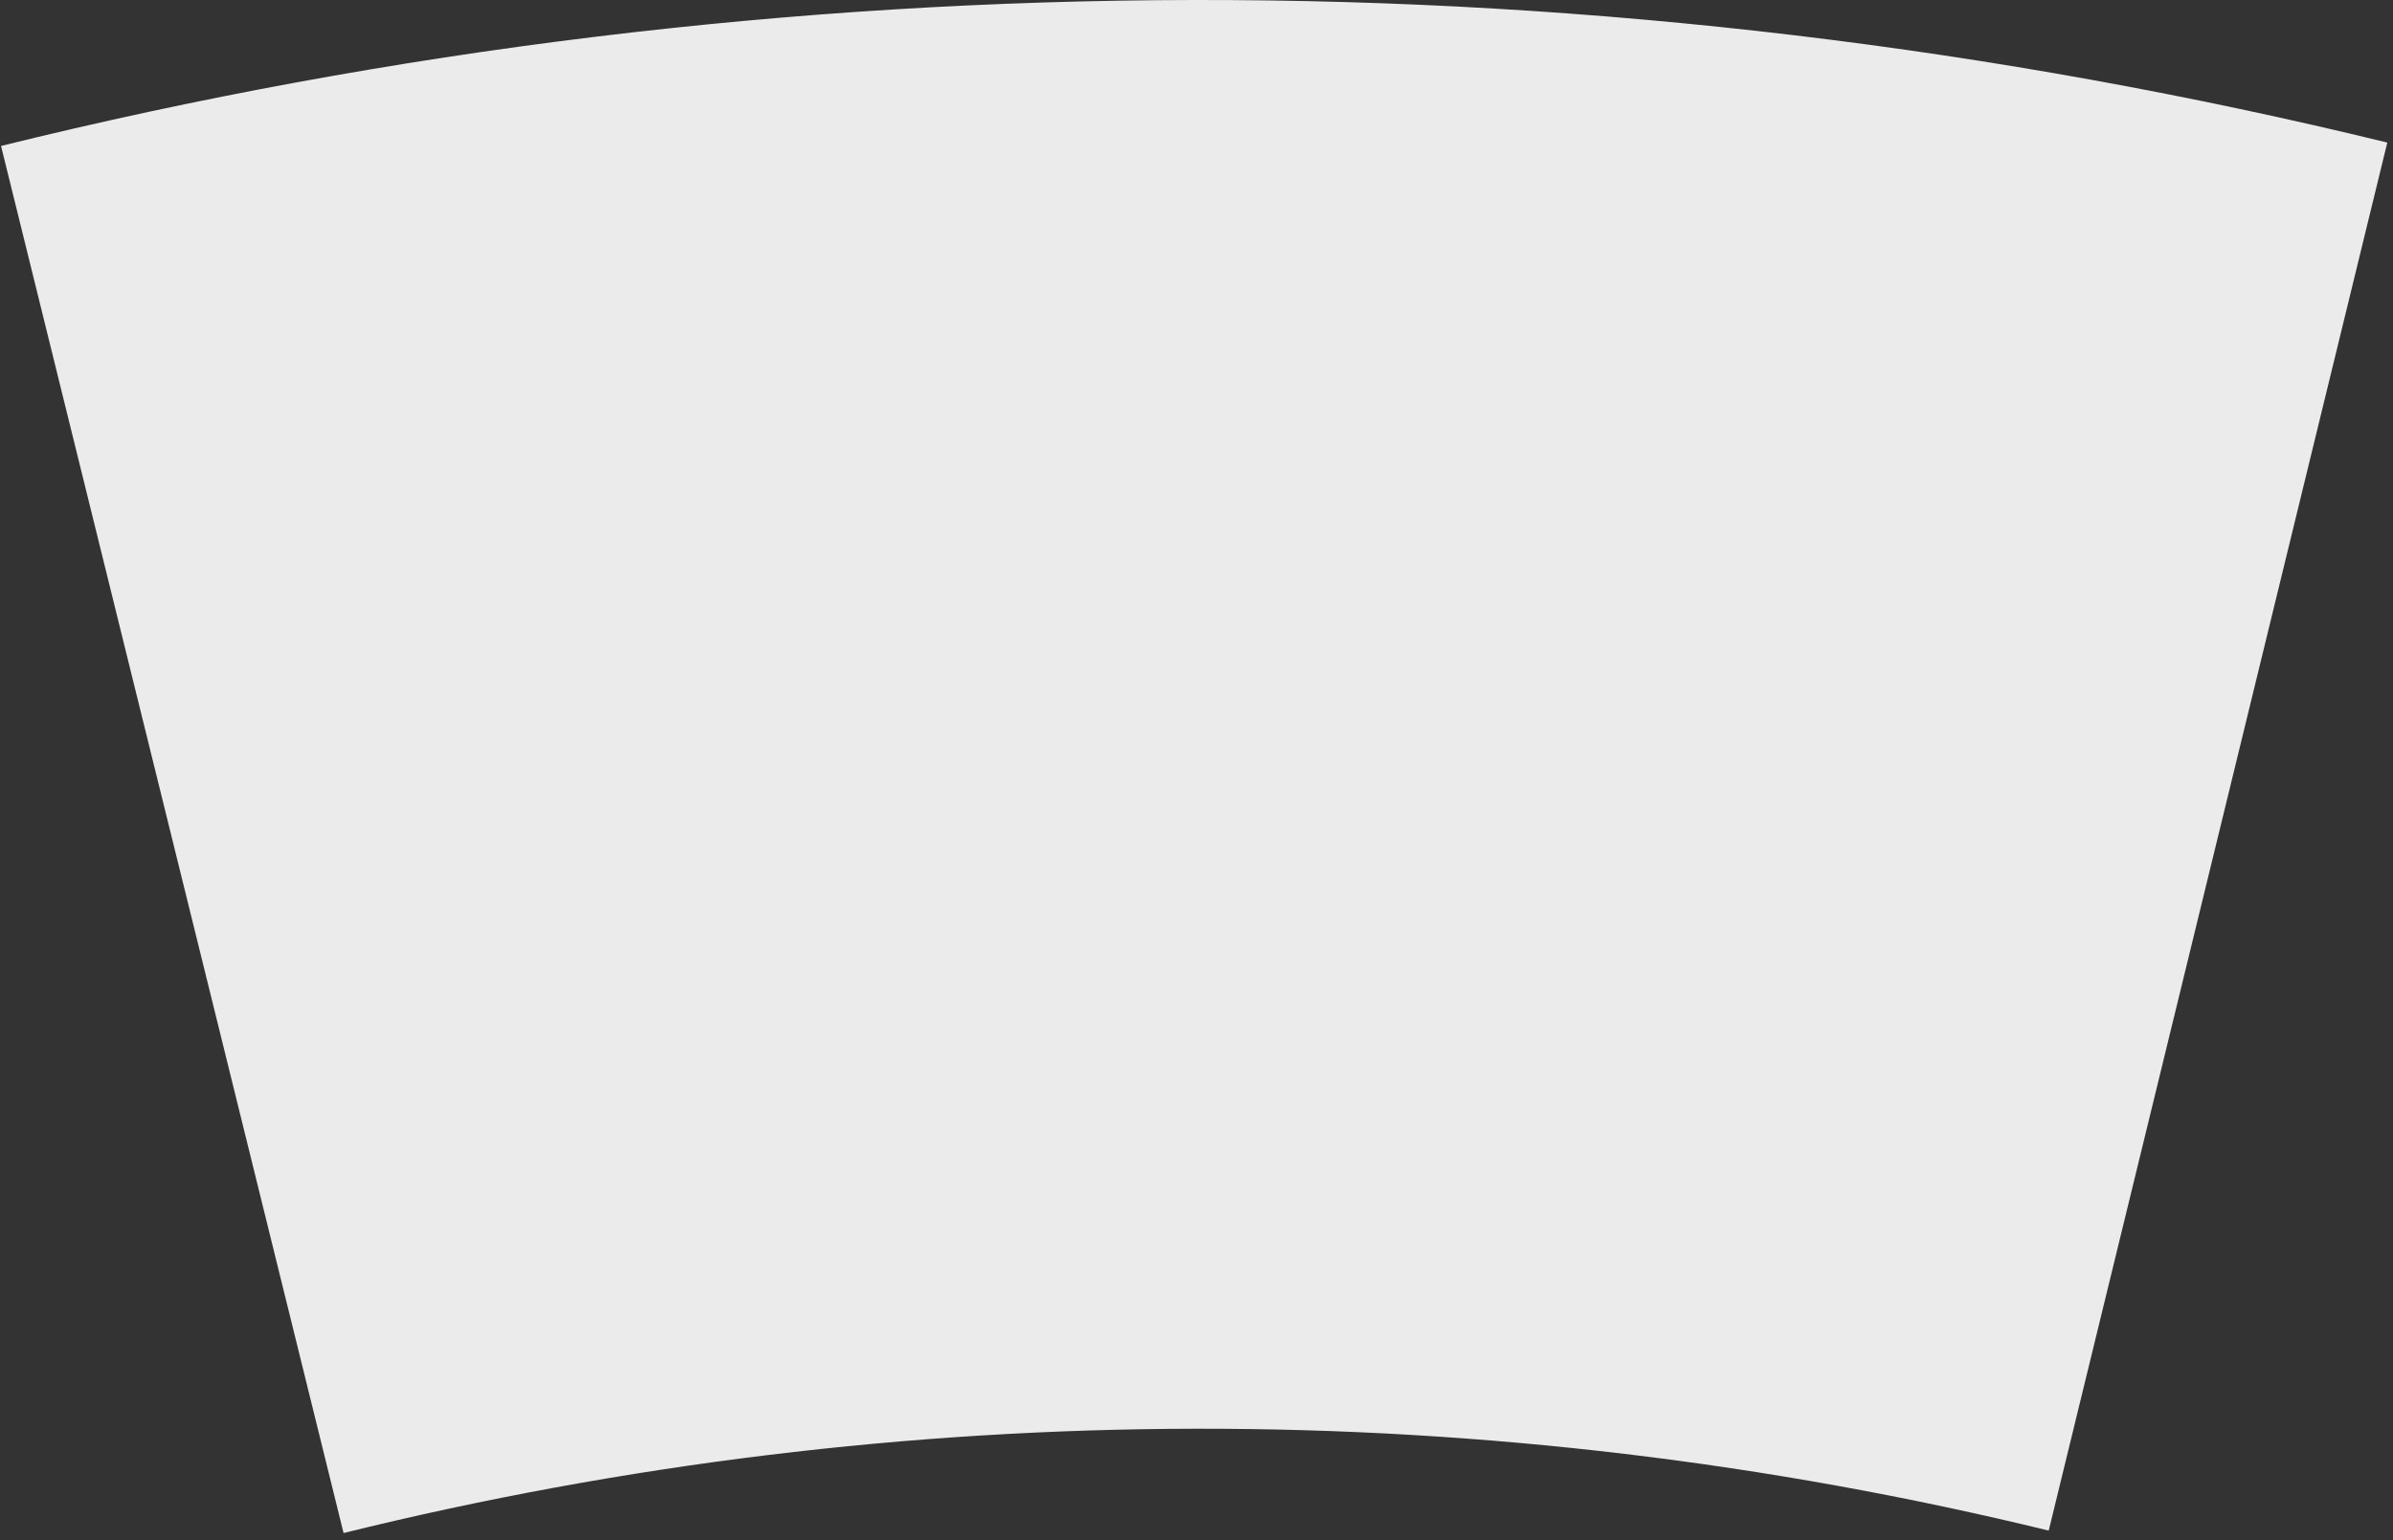 <svg width="261" height="168" viewBox="0 0 261 168" fill="none" xmlns="http://www.w3.org/2000/svg">
<rect x="0" y="0" width="261" height="168" fill="#333333" stroke="none"/>
<path d="M0.113 15.92C85.57 -5.181 174.862 -5.308 260.378 15.55L223.45 166.954C162.342 152.05 98.537 152.141 37.472 167.219L0.113 15.92Z" fill="white" fill-opacity="0.9"/>
</svg>
